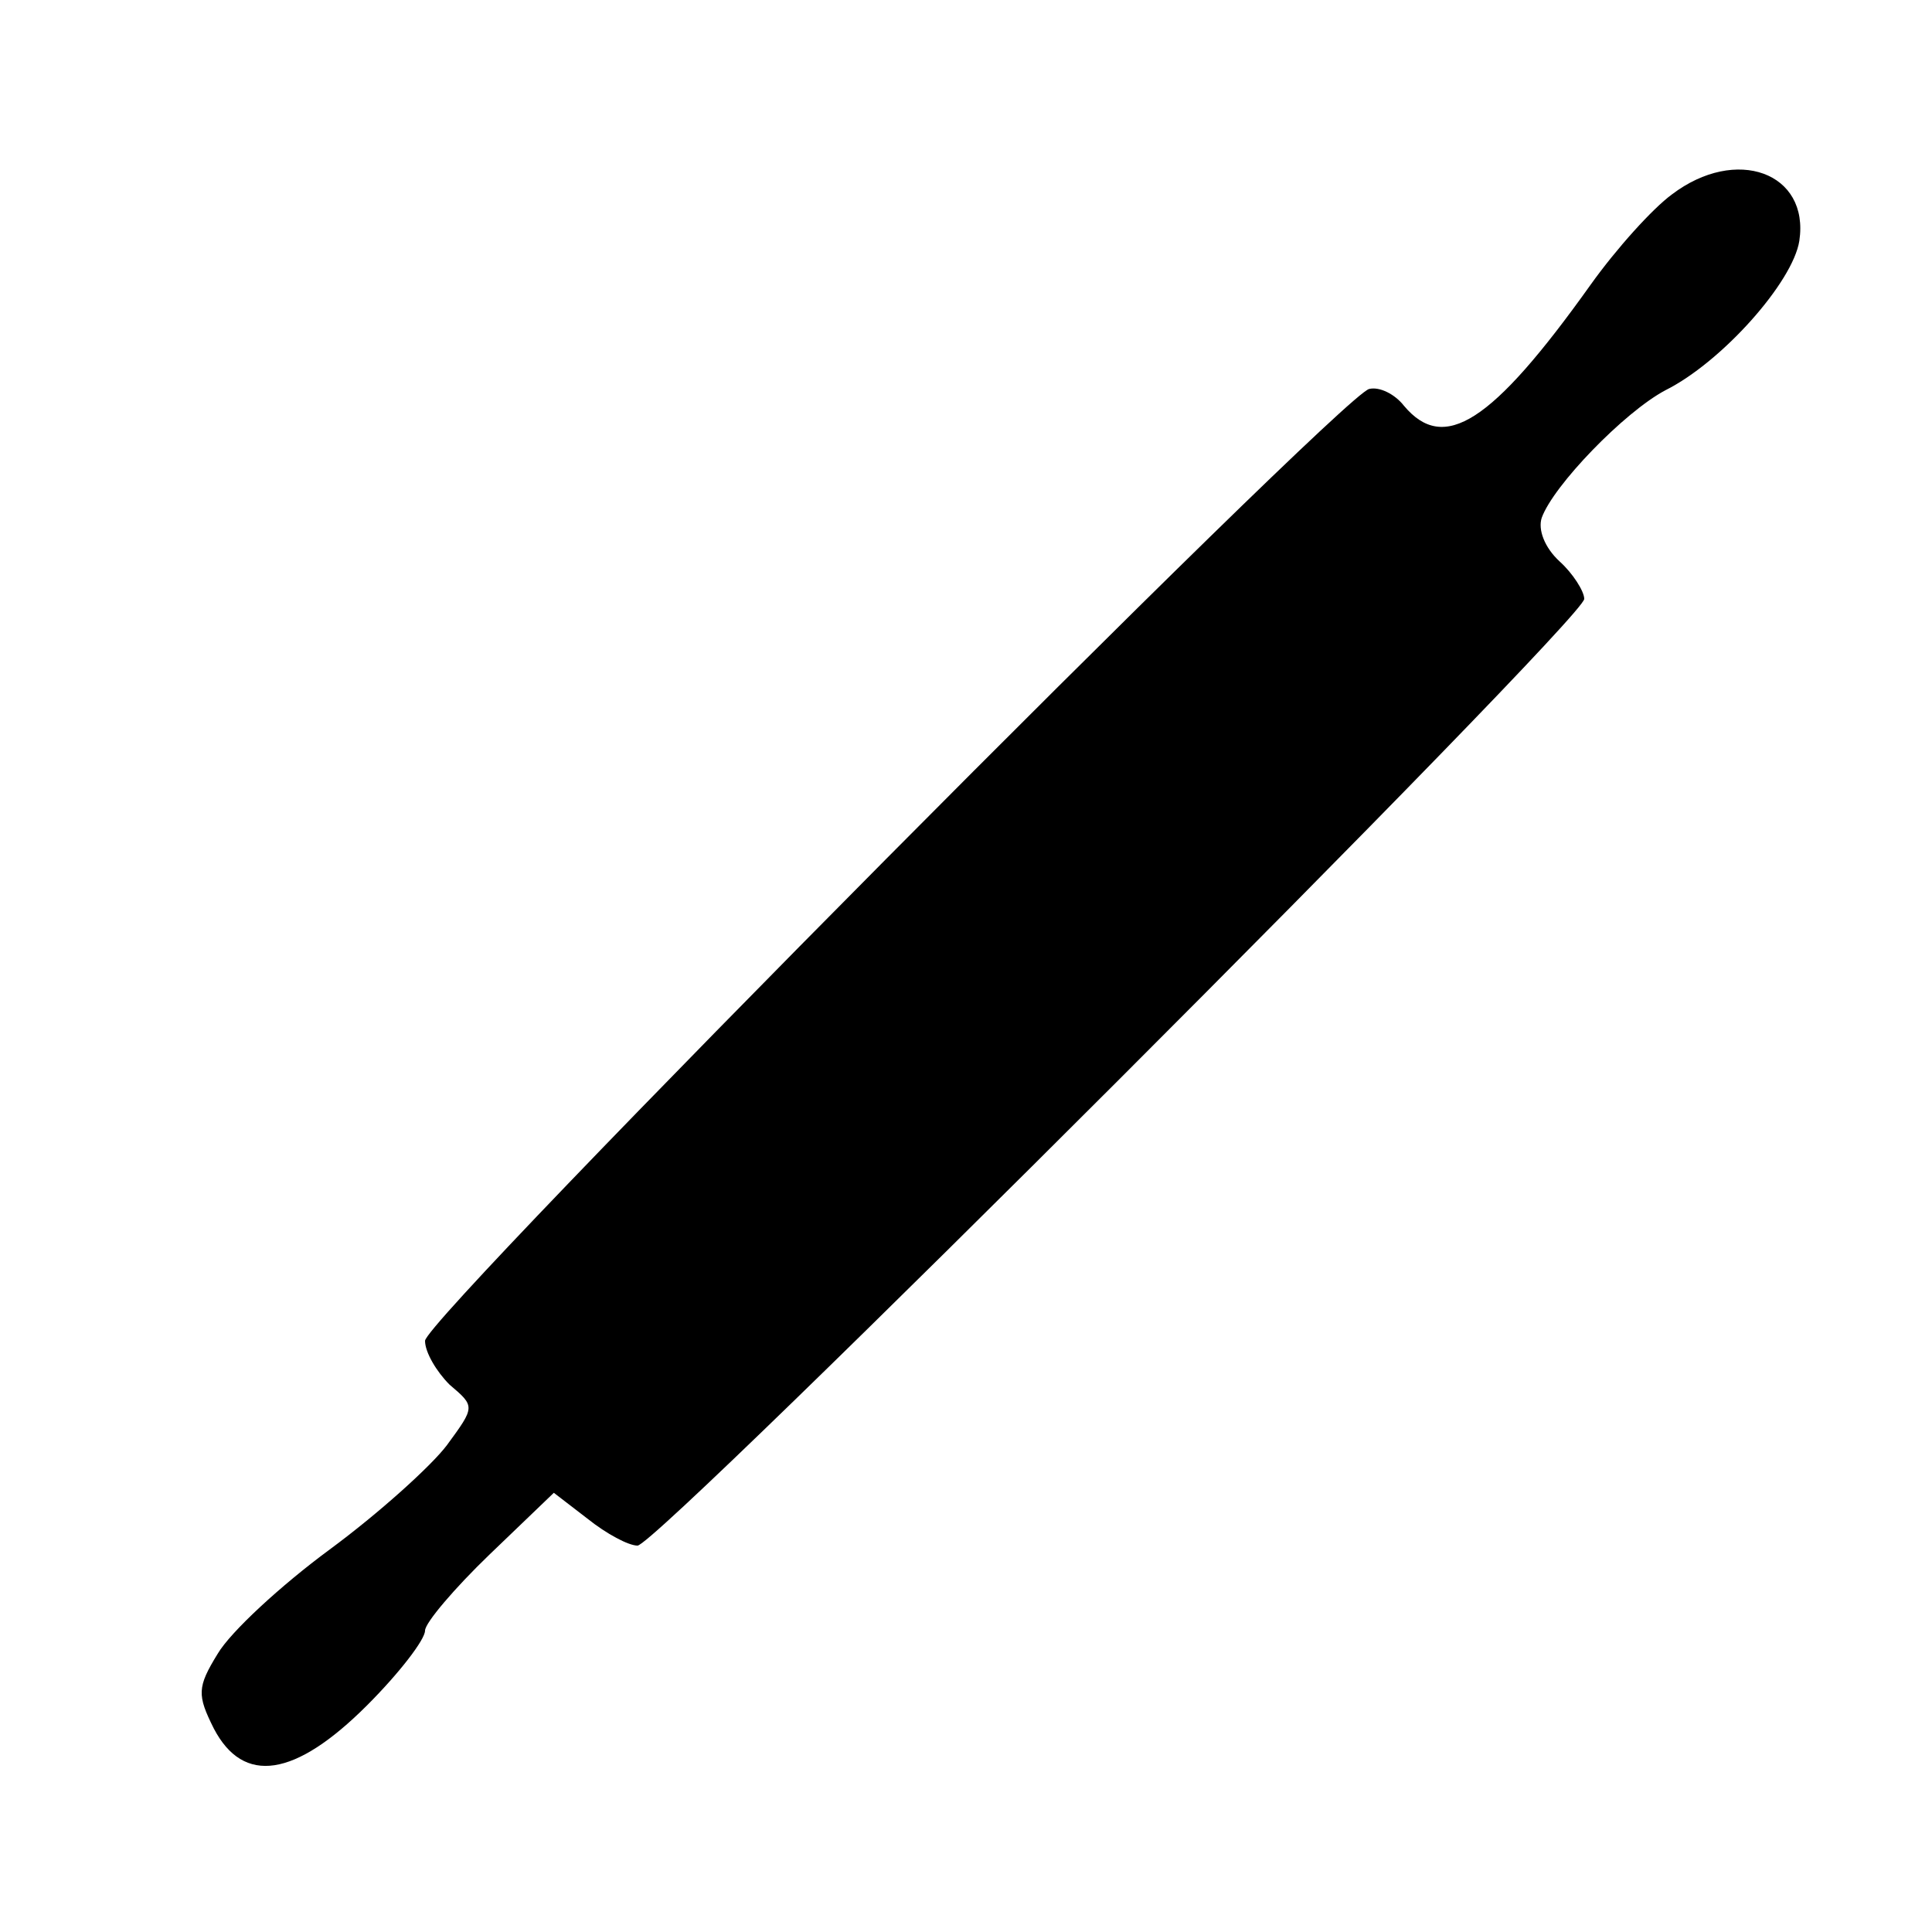 <?xml version="1.0" standalone="no"?>
<!DOCTYPE svg PUBLIC "-//W3C//DTD SVG 20010904//EN"
 "http://www.w3.org/TR/2001/REC-SVG-20010904/DTD/svg10.dtd">
<svg version="1.0" xmlns="http://www.w3.org/2000/svg"
 width="150pt" height="150pt" viewBox="0 0 150 150"
 preserveAspectRatio="xMidYMid meet">
<g transform="translate(0,150) scale(0.1,-0.1)"
fill="#000000" stroke="none">
<path d="M1298 1349 c-15 -11 -43 -42 -63 -70 -77 -108 -114 -131 -145 -94 -7
9 -19 15 -27 13 -22 -5 -733 -721 -733 -739 0 -9 9 -24 19 -34 20 -17 20 -17
-2 -47 -12 -16 -53 -53 -91 -81 -38 -28 -77 -64 -87 -81 -16 -26 -16 -32 -3
-58 23 -44 63 -38 119 18 25 25 45 51 45 58 0 6 23 33 50 59 l50 48 26 -20
c15 -12 32 -21 39 -21 16 0 735 719 735 735 0 6 -9 20 -19 29 -12 11 -17 25
-14 34 9 25 64 82 96 99 44 22 99 84 104 116 8 53 -49 74 -99 36z"/>
</g>
</svg>
